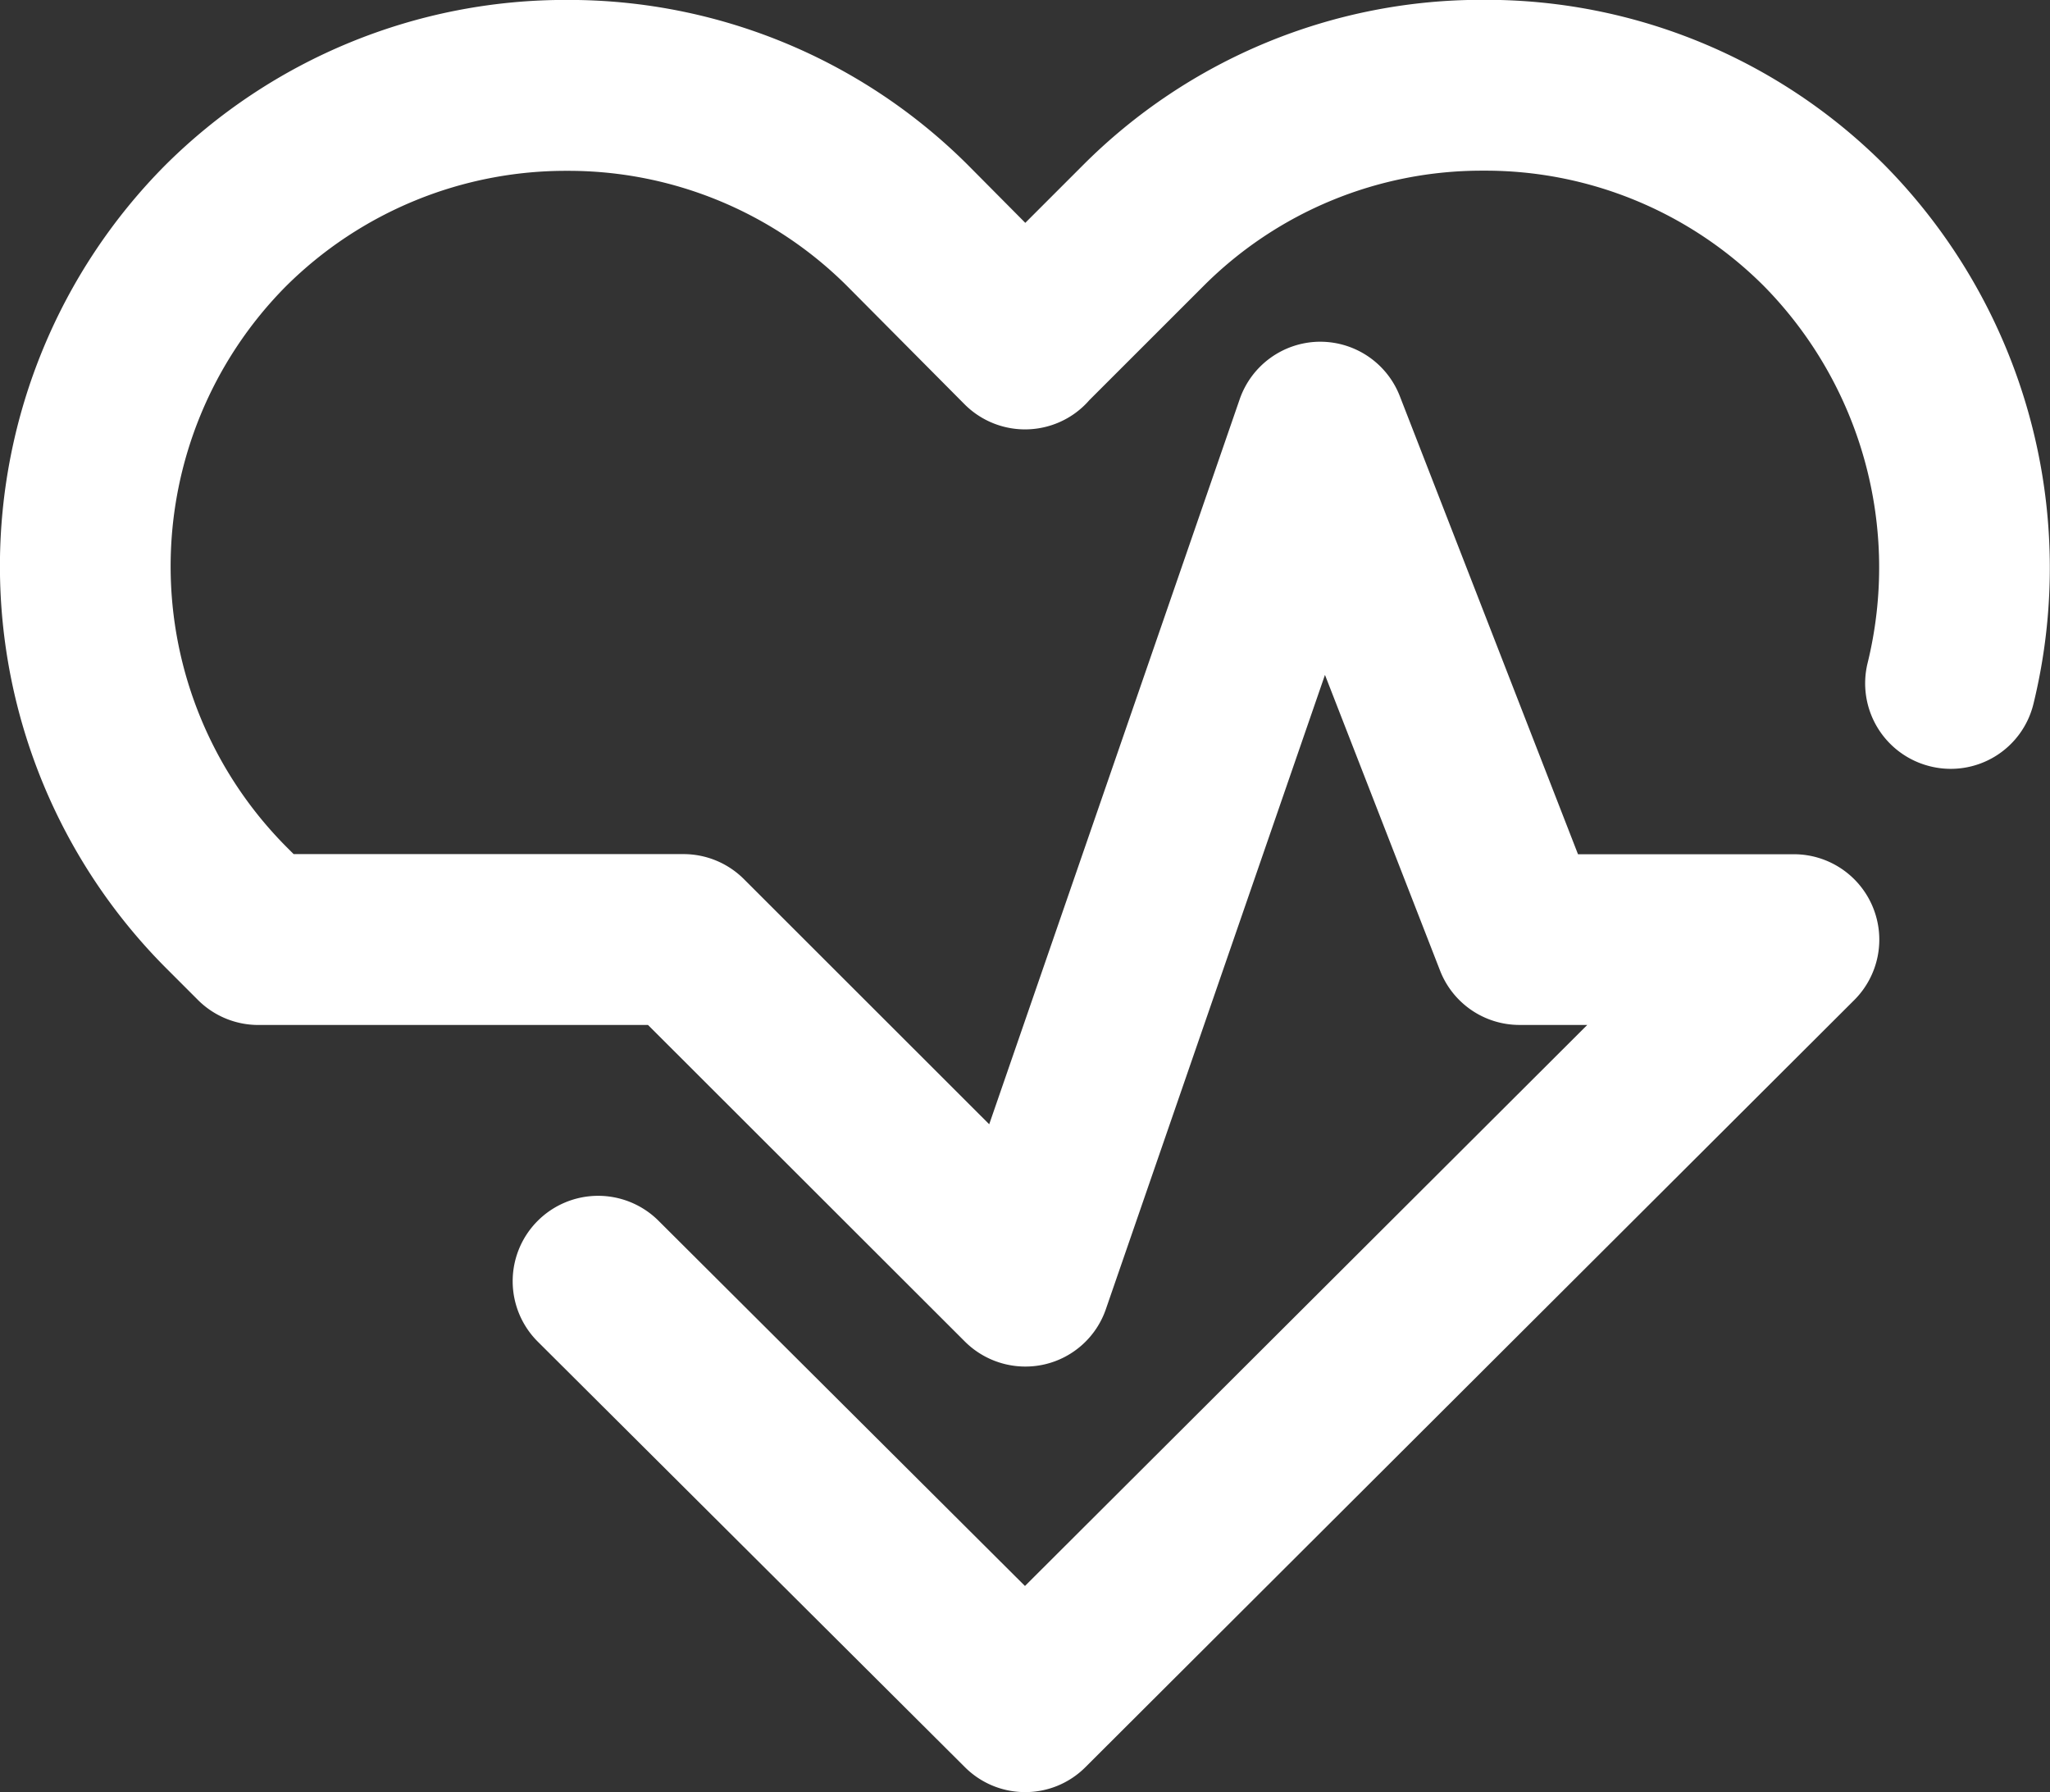 <svg xmlns="http://www.w3.org/2000/svg" width="61.93" height="54.13" viewBox="0 0 61.93 54.13">
  <rect x="0" y="0" width="61.93" height="54.13" fill="#333333" stroke="none"/>
  <path id="Path_735" data-name="Path 735" d="M-93.475,155.556A2.569,2.569,0,0,1-95.3,154.8l-12.9-12.849a2.577,2.577,0,0,1-.005-3.648,2.584,2.584,0,0,1,3.648-.008l11.074,11.035,16.987-16.946h-2.049a2.575,2.575,0,0,1-2.4-1.646l-3.475-8.927-6.618,19.155a2.571,2.571,0,0,1-1.858,1.672,2.589,2.589,0,0,1-2.4-.689l-9.575-9.564h-11.773a2.58,2.58,0,0,1-1.824-.756l-.98-.98a17.187,17.187,0,0,1-.005-24.235,17.133,17.133,0,0,1,12.15-4.99A17.074,17.074,0,0,1-95.217,106.4l1.744,1.757,1.736-1.736a17.015,17.015,0,0,1,12.1-5,17.015,17.015,0,0,1,12.132,5,17.32,17.32,0,0,1,4.489,16.262,2.571,2.571,0,0,1-3.122,1.889,2.58,2.58,0,0,1-1.889-3.119,12.118,12.118,0,0,0-3.135-11.389,11.893,11.893,0,0,0-8.476-3.483,11.882,11.882,0,0,0-8.455,3.488l-3.444,3.442a2.581,2.581,0,0,1-.482.431,2.581,2.581,0,0,1-3.284-.3l-3.563-3.586a11.924,11.924,0,0,0-8.439-3.47,11.992,11.992,0,0,0-8.5,3.483A12.013,12.013,0,0,0-115.8,127l.224.224H-103.8a2.582,2.582,0,0,1,1.824.753l7.413,7.407,7.567-21.9a2.582,2.582,0,0,1,2.389-1.736h.049a2.577,2.577,0,0,1,2.4,1.646l5.382,13.834h6.522a2.58,2.58,0,0,1,2.384,1.594,2.577,2.577,0,0,1-.562,2.812L-91.654,154.8A2.564,2.564,0,0,1-93.475,155.556Z" transform="translate(124.447 -101.426)" fill="#fff"/>
</svg>
